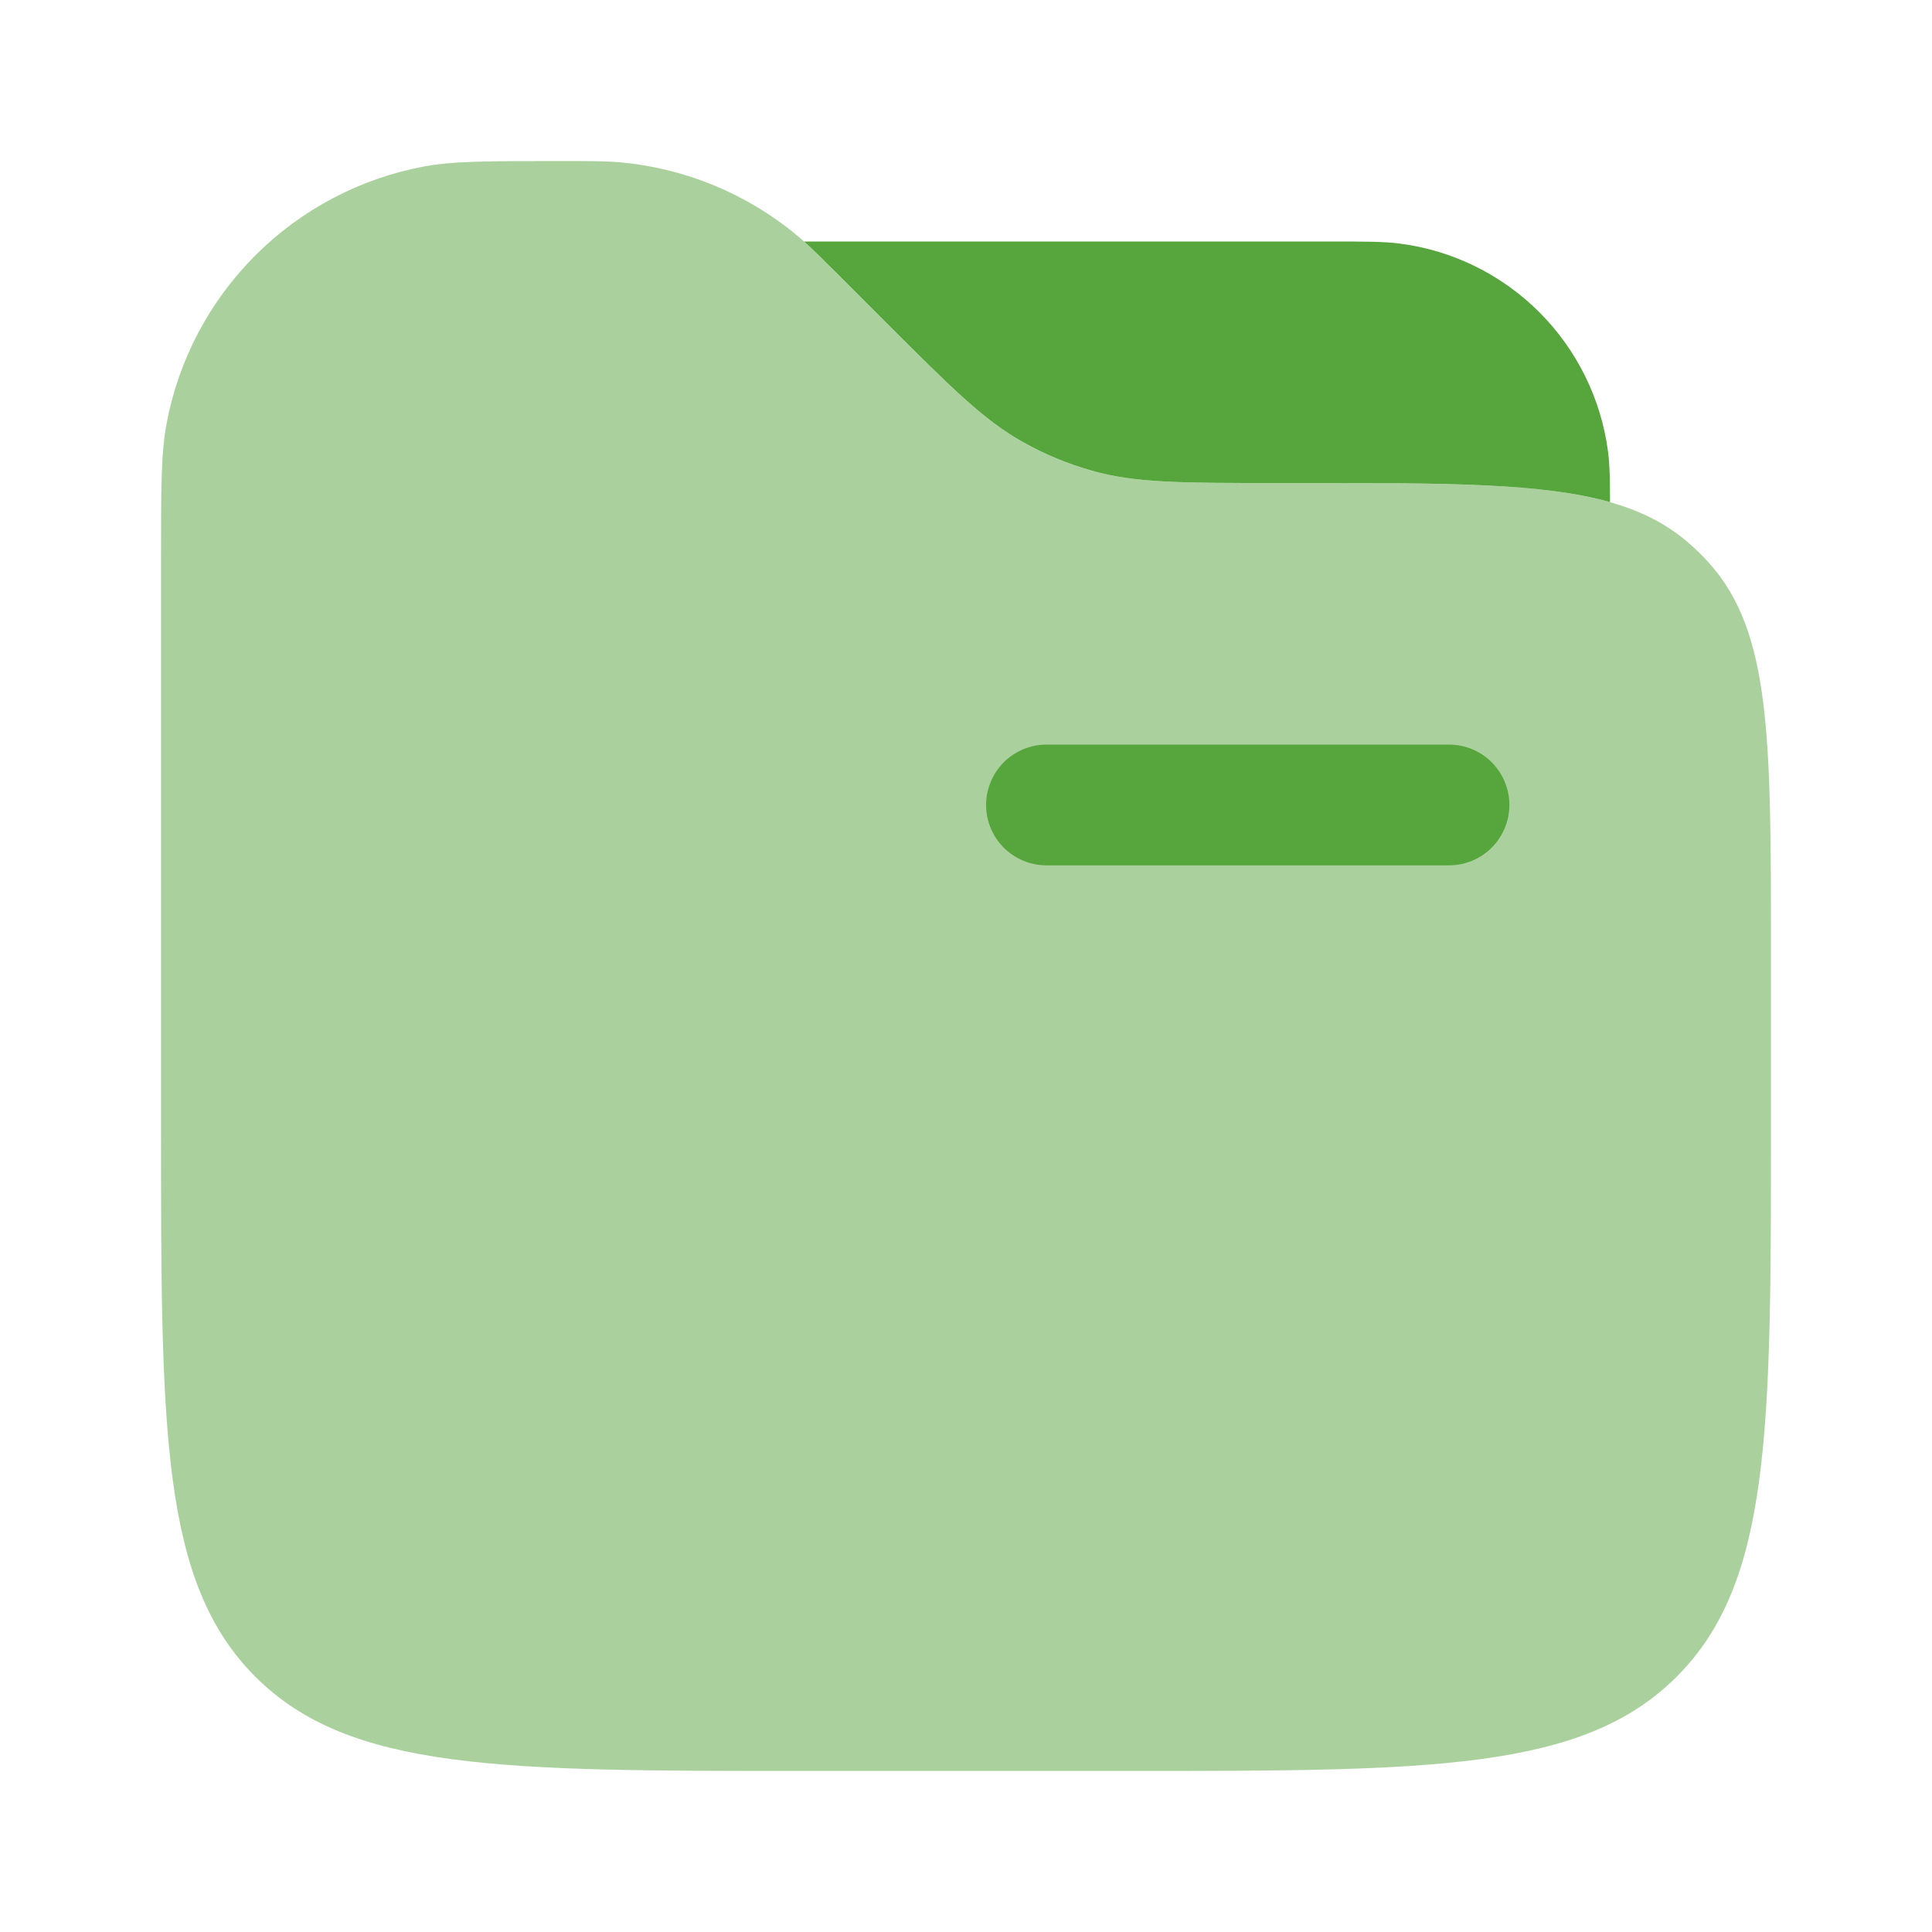 <svg width="20" height="20" viewBox="0 0 20 20" fill="none" xmlns="http://www.w3.org/2000/svg">
<path opacity="0.5" d="M1.667 5.792C1.667 5.056 1.667 4.688 1.725 4.382C1.849 3.723 2.169 3.118 2.643 2.644C3.117 2.17 3.722 1.85 4.381 1.725C4.688 1.667 5.057 1.667 5.792 1.667C6.113 1.667 6.275 1.667 6.43 1.681C7.098 1.744 7.731 2.006 8.247 2.434C8.367 2.533 8.48 2.647 8.708 2.875L9.167 3.333C9.847 4.013 10.187 4.353 10.593 4.579C10.817 4.704 11.054 4.802 11.3 4.872C11.748 5 12.229 5 13.19 5H13.502C15.695 5 16.793 5 17.505 5.642C17.571 5.7 17.633 5.763 17.692 5.828C18.333 6.541 18.333 7.638 18.333 9.832V11.667C18.333 14.809 18.333 16.381 17.357 17.357C16.381 18.333 14.809 18.333 11.667 18.333H8.333C5.191 18.333 3.619 18.333 2.643 17.357C1.667 16.381 1.667 14.809 1.667 11.667V5.792Z" fill="#56A53D"/>
<path d="M16.667 5.198C16.667 4.95 16.663 4.803 16.646 4.673C16.574 4.128 16.324 3.621 15.935 3.232C15.546 2.843 15.039 2.593 14.494 2.522C14.331 2.5 14.138 2.5 13.75 2.5H8.324C8.42 2.587 8.529 2.695 8.709 2.875L9.167 3.333C9.847 4.013 10.187 4.353 10.594 4.579C10.817 4.704 11.055 4.802 11.301 4.872C11.749 5 12.229 5 13.191 5H13.502C14.985 5 15.966 5 16.667 5.198Z" fill="#56A53D"/>
<path fill-rule="evenodd" clip-rule="evenodd" d="M10.208 8.333C10.208 8.168 10.274 8.009 10.391 7.891C10.509 7.774 10.668 7.708 10.833 7.708H15C15.166 7.708 15.325 7.774 15.442 7.891C15.559 8.009 15.625 8.168 15.625 8.333C15.625 8.499 15.559 8.658 15.442 8.775C15.325 8.892 15.166 8.958 15 8.958H10.833C10.668 8.958 10.509 8.892 10.391 8.775C10.274 8.658 10.208 8.499 10.208 8.333Z" fill="#56A53D"/>
</svg>
